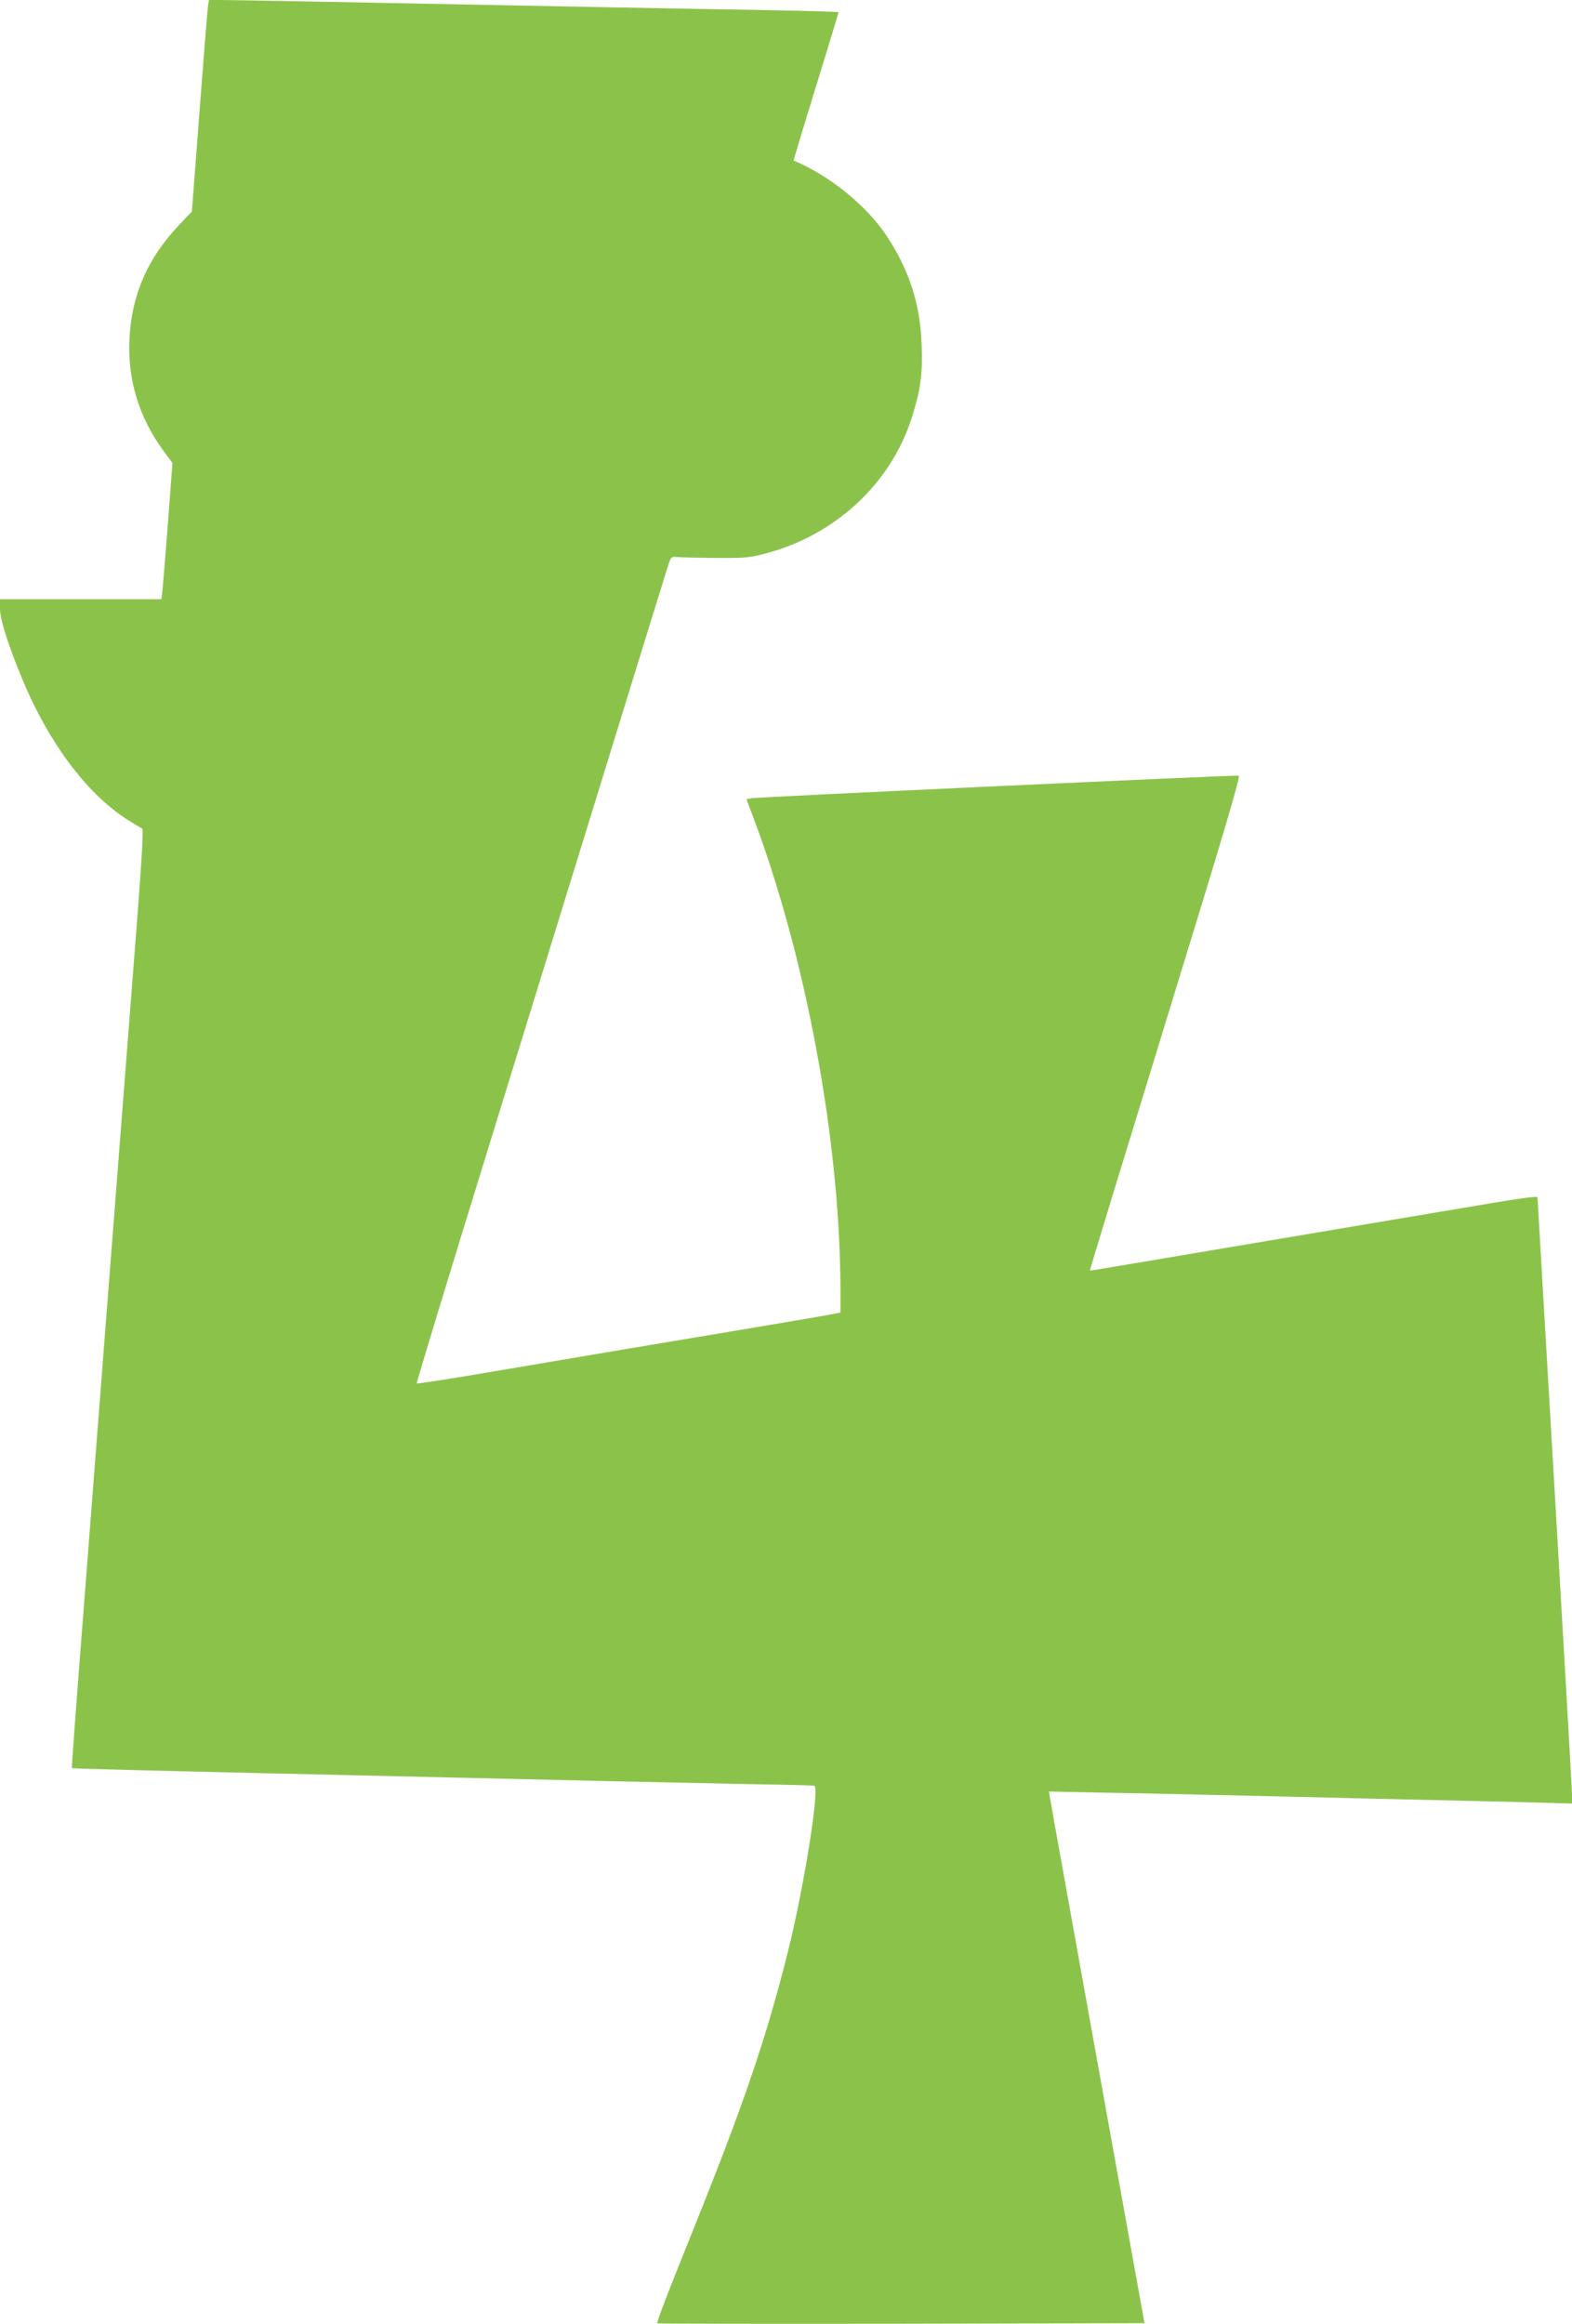 <?xml version="1.0" standalone="no"?>
<!DOCTYPE svg PUBLIC "-//W3C//DTD SVG 20010904//EN"
 "http://www.w3.org/TR/2001/REC-SVG-20010904/DTD/svg10.dtd">
<svg version="1.0" xmlns="http://www.w3.org/2000/svg"
 width="866pt" height="1280pt" viewBox="0 0 866 1280"
 preserveAspectRatio="xMidYMid meet">
<g transform="translate(0,1280) scale(0.1,-0.1)"
fill="#8bc34a" stroke="none">
<path d="M1146 12768 c-3 -18 -24 -280 -47 -583 l-42 -550 -71 -75 c-174 -183
-262 -386 -273 -630 -10 -226 53 -430 191 -618 l46 -62 -25 -333 c-14 -182
-28 -351 -31 -374 l-5 -43 -445 0 -444 0 0 -54 c0 -56 46 -202 124 -389 143
-344 349 -622 571 -767 41 -26 80 -50 87 -52 9 -3 2 -124 -25 -484 -110 -1415
-246 -3165 -301 -3879 -35 -445 -62 -812 -60 -813 2 -3 338 -12 2104 -52 256
-6 645 -15 865 -20 220 -5 560 -12 755 -16 195 -3 360 -7 366 -9 31 -9 -57
-562 -147 -920 -117 -466 -238 -821 -496 -1465 -177 -440 -227 -570 -221 -576
3 -2 607 -3 1344 -2 l1339 3 -257 1425 c-141 784 -260 1443 -263 1464 l-7 39
348 -7 c192 -3 531 -11 754 -16 223 -5 603 -14 845 -20 242 -5 551 -13 688
-16 l247 -7 0 49 c0 28 -43 776 -95 1664 -52 888 -95 1620 -95 1626 0 7 -102
-6 -287 -38 -159 -26 -623 -105 -1033 -174 -410 -69 -835 -141 -944 -159 -110
-19 -201 -34 -202 -32 -1 1 186 614 416 1362 326 1059 415 1361 404 1363 -18
4 -2635 -117 -2681 -124 l-31 -5 27 -72 c299 -782 490 -1810 491 -2634 l0
-122 -52 -10 c-29 -6 -242 -42 -473 -81 -397 -66 -903 -151 -1527 -257 -153
-25 -280 -45 -282 -42 -3 2 175 587 395 1299 220 712 528 1711 685 2220 157
509 293 950 303 980 17 54 19 55 52 52 19 -2 113 -4 209 -5 153 -1 186 1 264
21 392 99 703 385 820 755 48 153 60 239 53 404 -8 220 -69 408 -194 596 -110
165 -313 330 -511 413 -1 0 54 184 123 407 69 224 125 408 125 410 0 2 -170 7
-377 11 -208 3 -610 11 -893 16 -1420 28 -2075 40 -2134 40 l-65 0 -5 -32z"/>
</g>
</svg>
